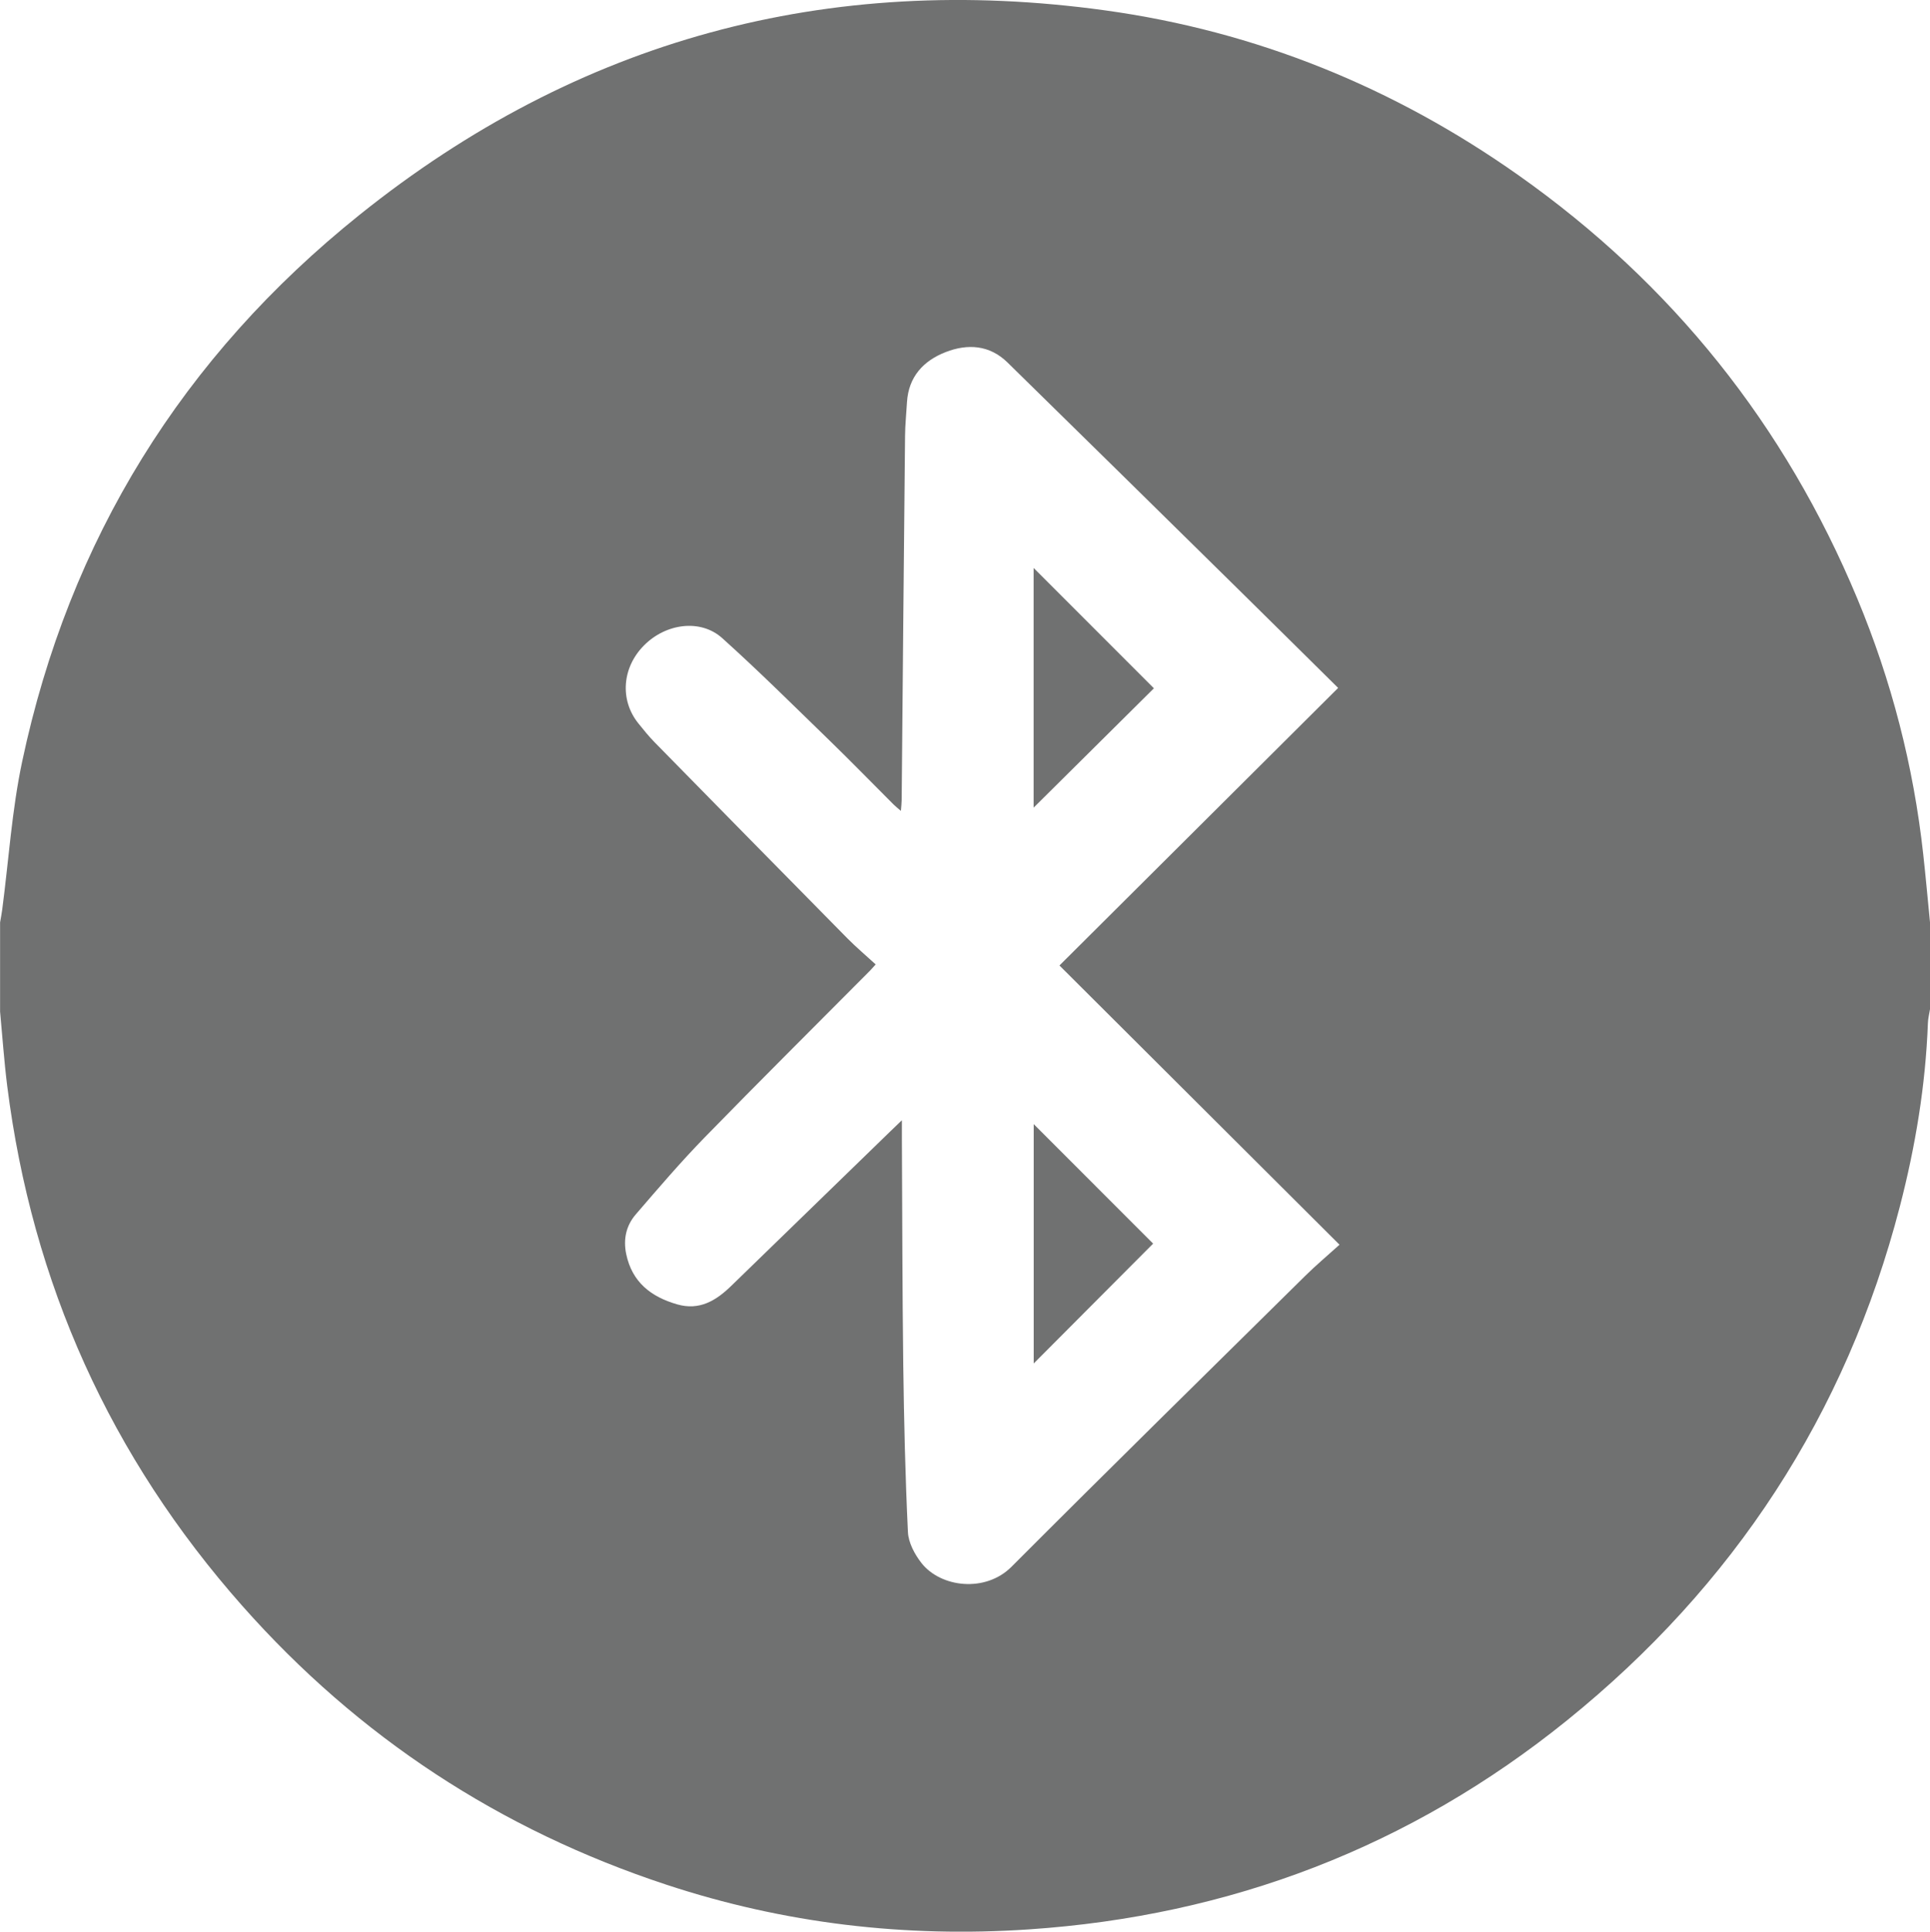 <?xml version="1.0" encoding="utf-8"?>
<!-- Generator: Adobe Illustrator 24.0.2, SVG Export Plug-In . SVG Version: 6.00 Build 0)  -->
<svg version="1.1" id="Слой_1" xmlns="http://www.w3.org/2000/svg" xmlns:xlink="http://www.w3.org/1999/xlink" x="0px" y="0px"
	 viewBox="0 0 422.61 422.87" style="enable-background:new 0 0 422.61 422.87;" xml:space="preserve">
<style type="text/css">
	.st0{fill:#707171;}
</style>
<path class="st0" d="M422.61,201.92c0,6.34,0,12.68,0,19.02c-0.16,1.02-0.43,2.04-0.46,3.07c-0.51,13.59-2.73,26.94-6.13,40.07
	c-11.82,45.58-36.42,83.09-72.89,112.54c-34.3,27.69-73.8,42.8-117.86,45.76c-27.08,1.82-53.57-1.28-79.36-9.79
	c-36.4-12-67.42-32.31-92.83-61.01c-28.88-32.62-46.04-70.62-51.5-113.86c-0.68-5.4-1.05-10.83-1.56-16.25c0-6.52,0-13.03,0-19.55
	c0.16-0.94,0.35-1.88,0.47-2.82c1.42-10.79,2.11-21.74,4.36-32.36c10.31-48.66,35.18-88.69,73.87-119.7
	C126.54,8.69,181.24-6.12,241.99,2.27c33.07,4.57,63.25,16.85,90.52,36.1c33.62,23.73,58.35,54.68,74.18,92.66
	c7.49,17.96,12.31,36.64,14.44,55.99C421.68,191.99,422.12,196.95,422.61,201.92z M293.01,150.6c-7.8-7.71-15.24-15.08-22.7-22.42
	c-16.56-16.29-33.11-32.58-49.7-48.83c-3.93-3.85-8.73-4.13-13.51-2.28c-4.89,1.89-8.17,5.41-8.5,11.02
	c-0.14,2.46-0.4,4.92-0.42,7.38c-0.27,26.58-0.5,53.17-0.74,79.75c-0.01,0.65-0.09,1.3-0.17,2.3c-0.74-0.64-1.2-1-1.62-1.42
	c-4.61-4.6-9.15-9.27-13.82-13.81c-7.83-7.59-15.56-15.29-23.67-22.58c-4.77-4.29-12.38-3.25-17.18,1.62
	c-4.77,4.83-5.29,11.9-1.23,16.99c1.15,1.44,2.32,2.88,3.61,4.2c14.05,14.32,28.11,28.63,42.2,42.91c1.96,1.98,4.1,3.78,6.19,5.7
	c-0.72,0.79-0.94,1.06-1.18,1.3c-12.09,12.17-24.27,24.26-36.24,36.54c-5.27,5.41-10.19,11.16-15.12,16.89
	c-2.09,2.43-2.77,5.4-2.09,8.67c1.29,6.18,5.46,9.38,11.17,11.02c4.87,1.4,8.51-0.82,11.82-4.04
	c11.61-11.29,23.23-22.56,34.85-33.84c0.66-0.64,1.32-1.27,2.53-2.43c0,1.96-0.01,3.15,0,4.35c0.09,16.46,0.09,32.93,0.3,49.39
	c0.16,12.14,0.44,24.29,1.02,36.41c0.11,2.33,1.48,4.89,2.97,6.79c4.19,5.34,13.97,6.56,19.71,0.81
	c21.32-21.36,42.86-42.51,64.34-63.71c2.3-2.27,4.78-4.35,7.48-6.79c-20.73-20.67-40.89-40.76-61.32-61.13
	C252.31,191.13,272.47,171.05,293.01,150.6z M226.33,176.81c8.75-8.69,17.61-17.48,26.34-26.13c-8.57-8.58-17.36-17.37-26.34-26.35
	C226.33,142.01,226.33,159.59,226.33,176.81z M226.35,246.09c0,17.39,0,34.97,0,52.4c8.73-8.76,17.45-17.51,26.15-26.24
	C244,263.75,235.17,254.91,226.35,246.09z"/>
</svg>
